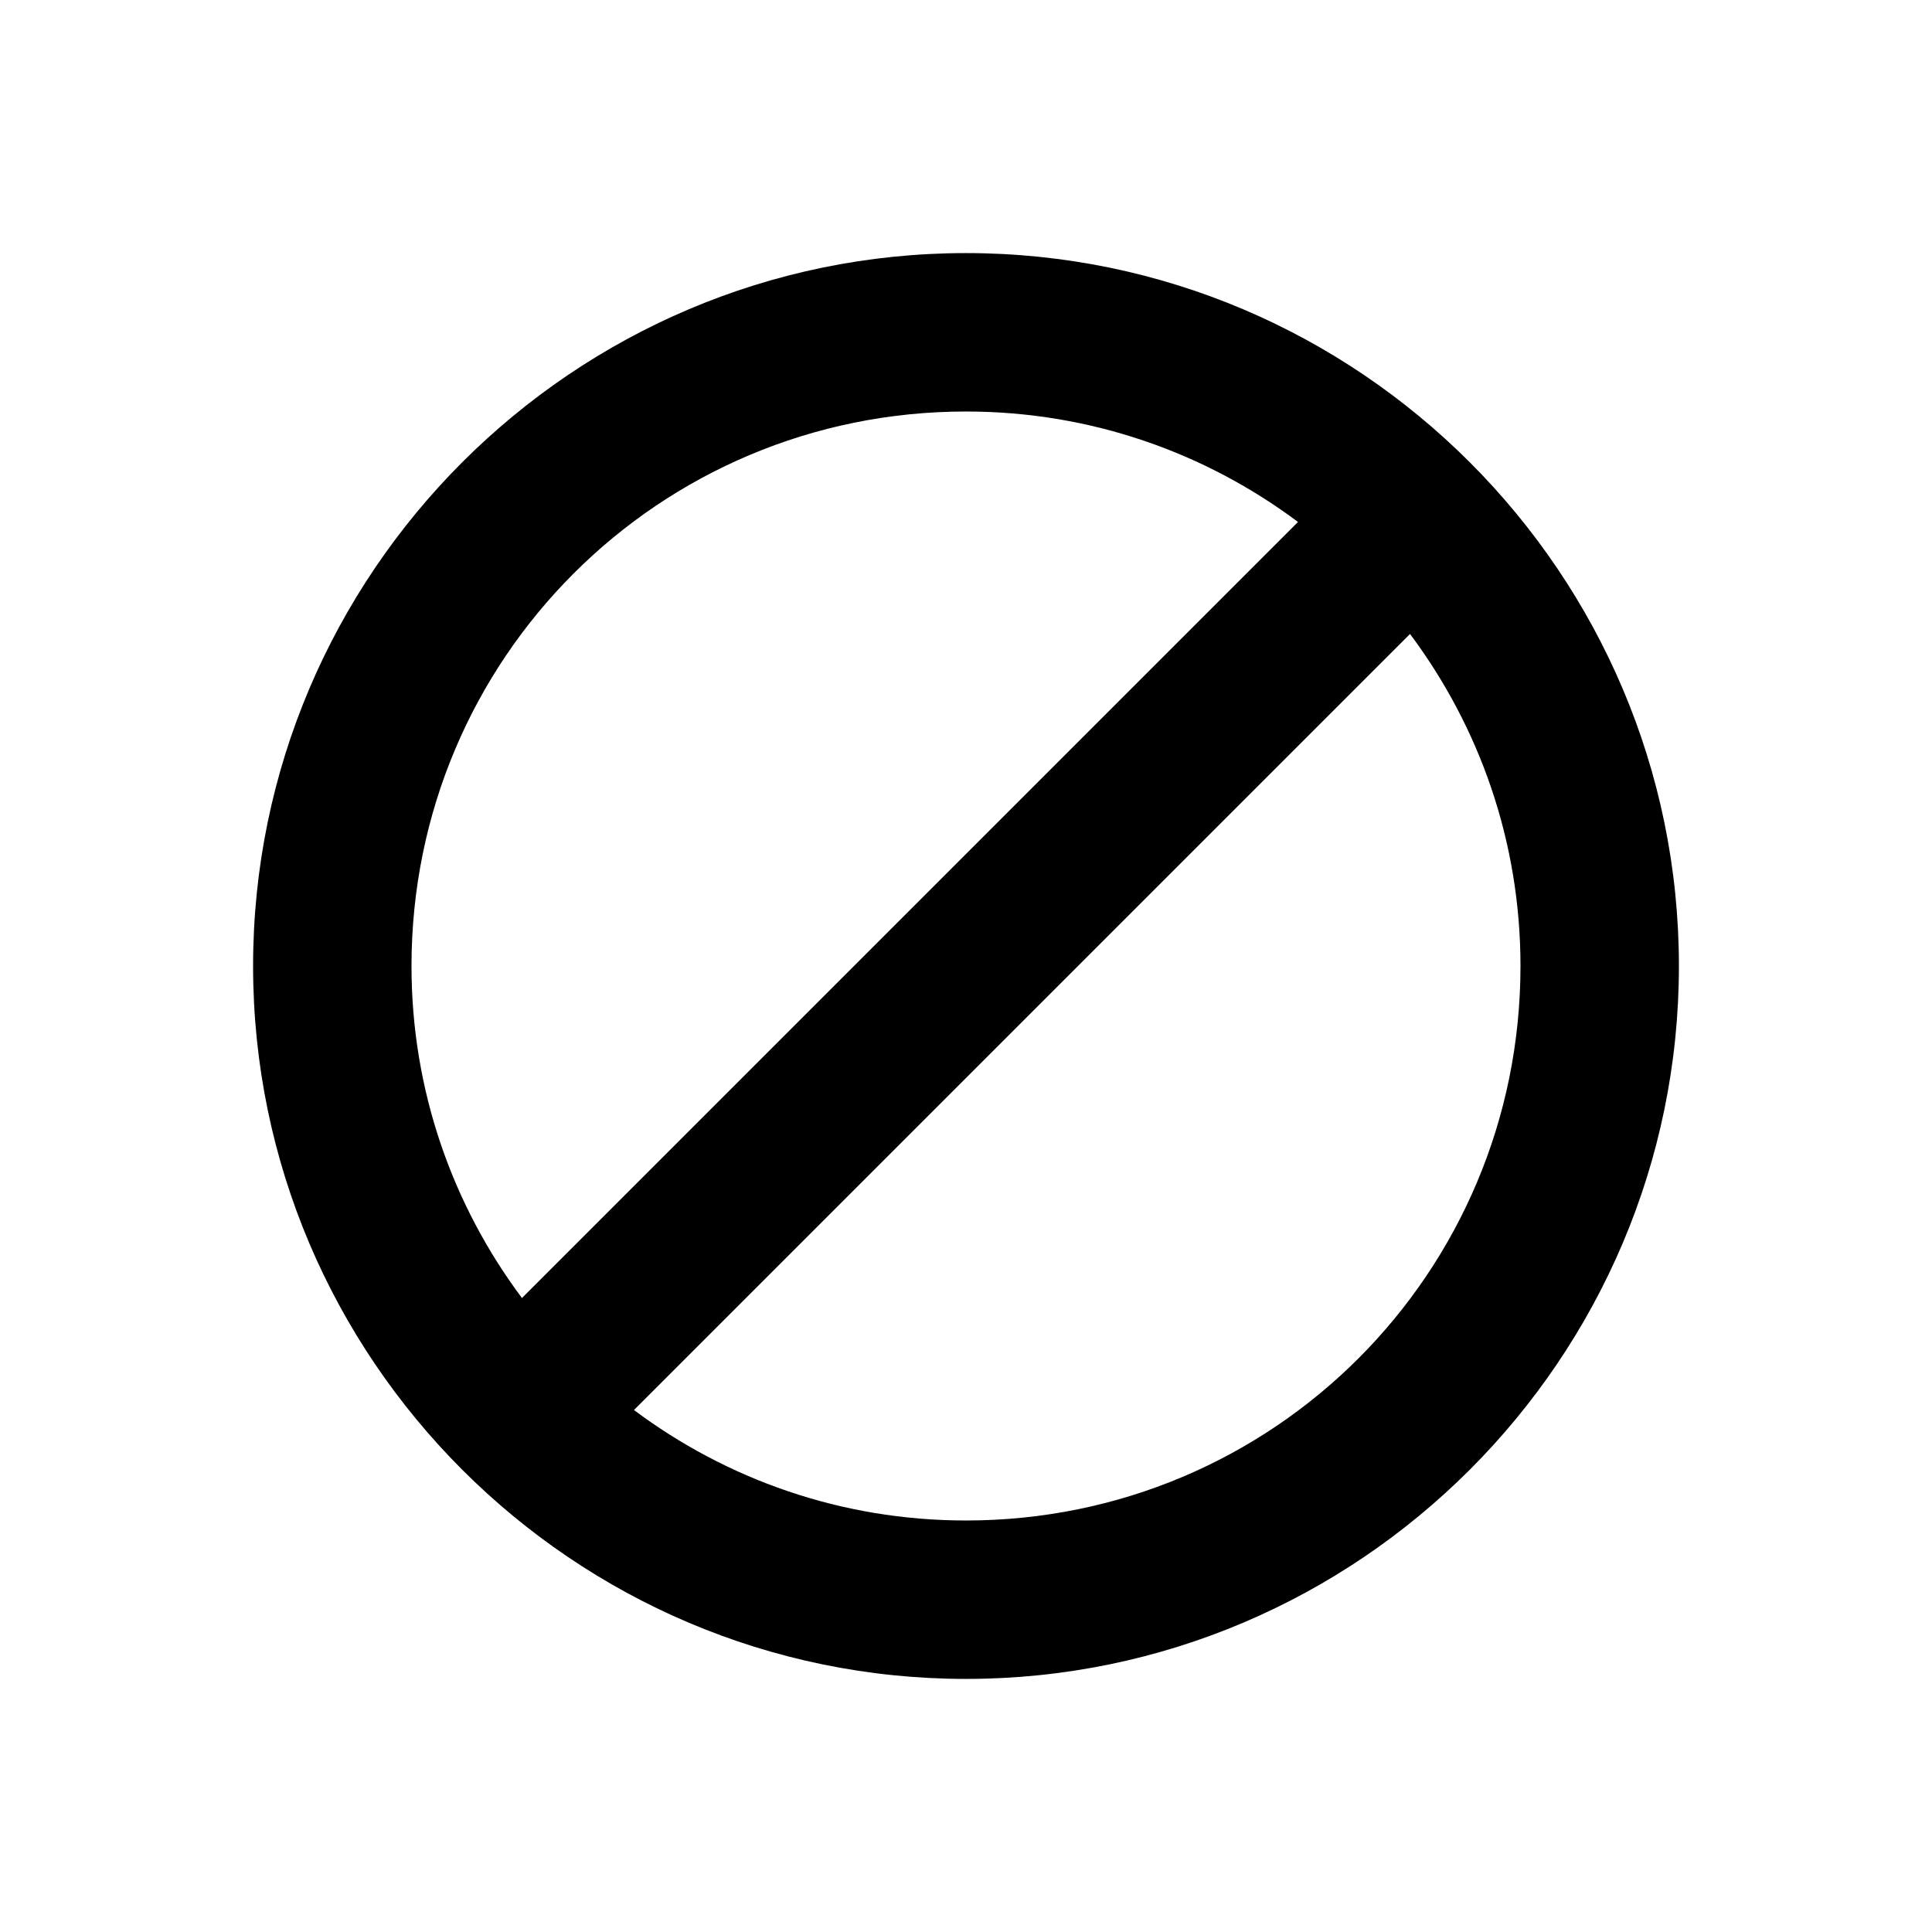 <?xml version="1.0" encoding="UTF-8"?>
<!-- The Best Svg Icon site in the world: iconSvg.co, Visit us! https://iconsvg.co -->
<svg fill="#000000" width="800px" height="800px" version="1.1" viewBox="144 144 512 512" xmlns="http://www.w3.org/2000/svg">
 <path d="m400 211.07c-104.09 0-188.93 84.836-188.93 188.93s84.836 188.93 188.93 188.93 188.93-84.836 188.93-188.93-84.836-188.93-188.93-188.93zm0 41.984c33.098 0 63.473 10.945 87.984 29.273l-205.66 205.66c-18.328-24.512-29.273-54.891-29.273-87.984 0-81.402 65.539-146.95 146.95-146.95zm117.67 58.957c18.328 24.512 29.273 54.891 29.273 87.984 0 81.402-65.539 146.95-146.95 146.95-33.098 0-63.473-10.945-87.984-29.273z"/>
</svg>